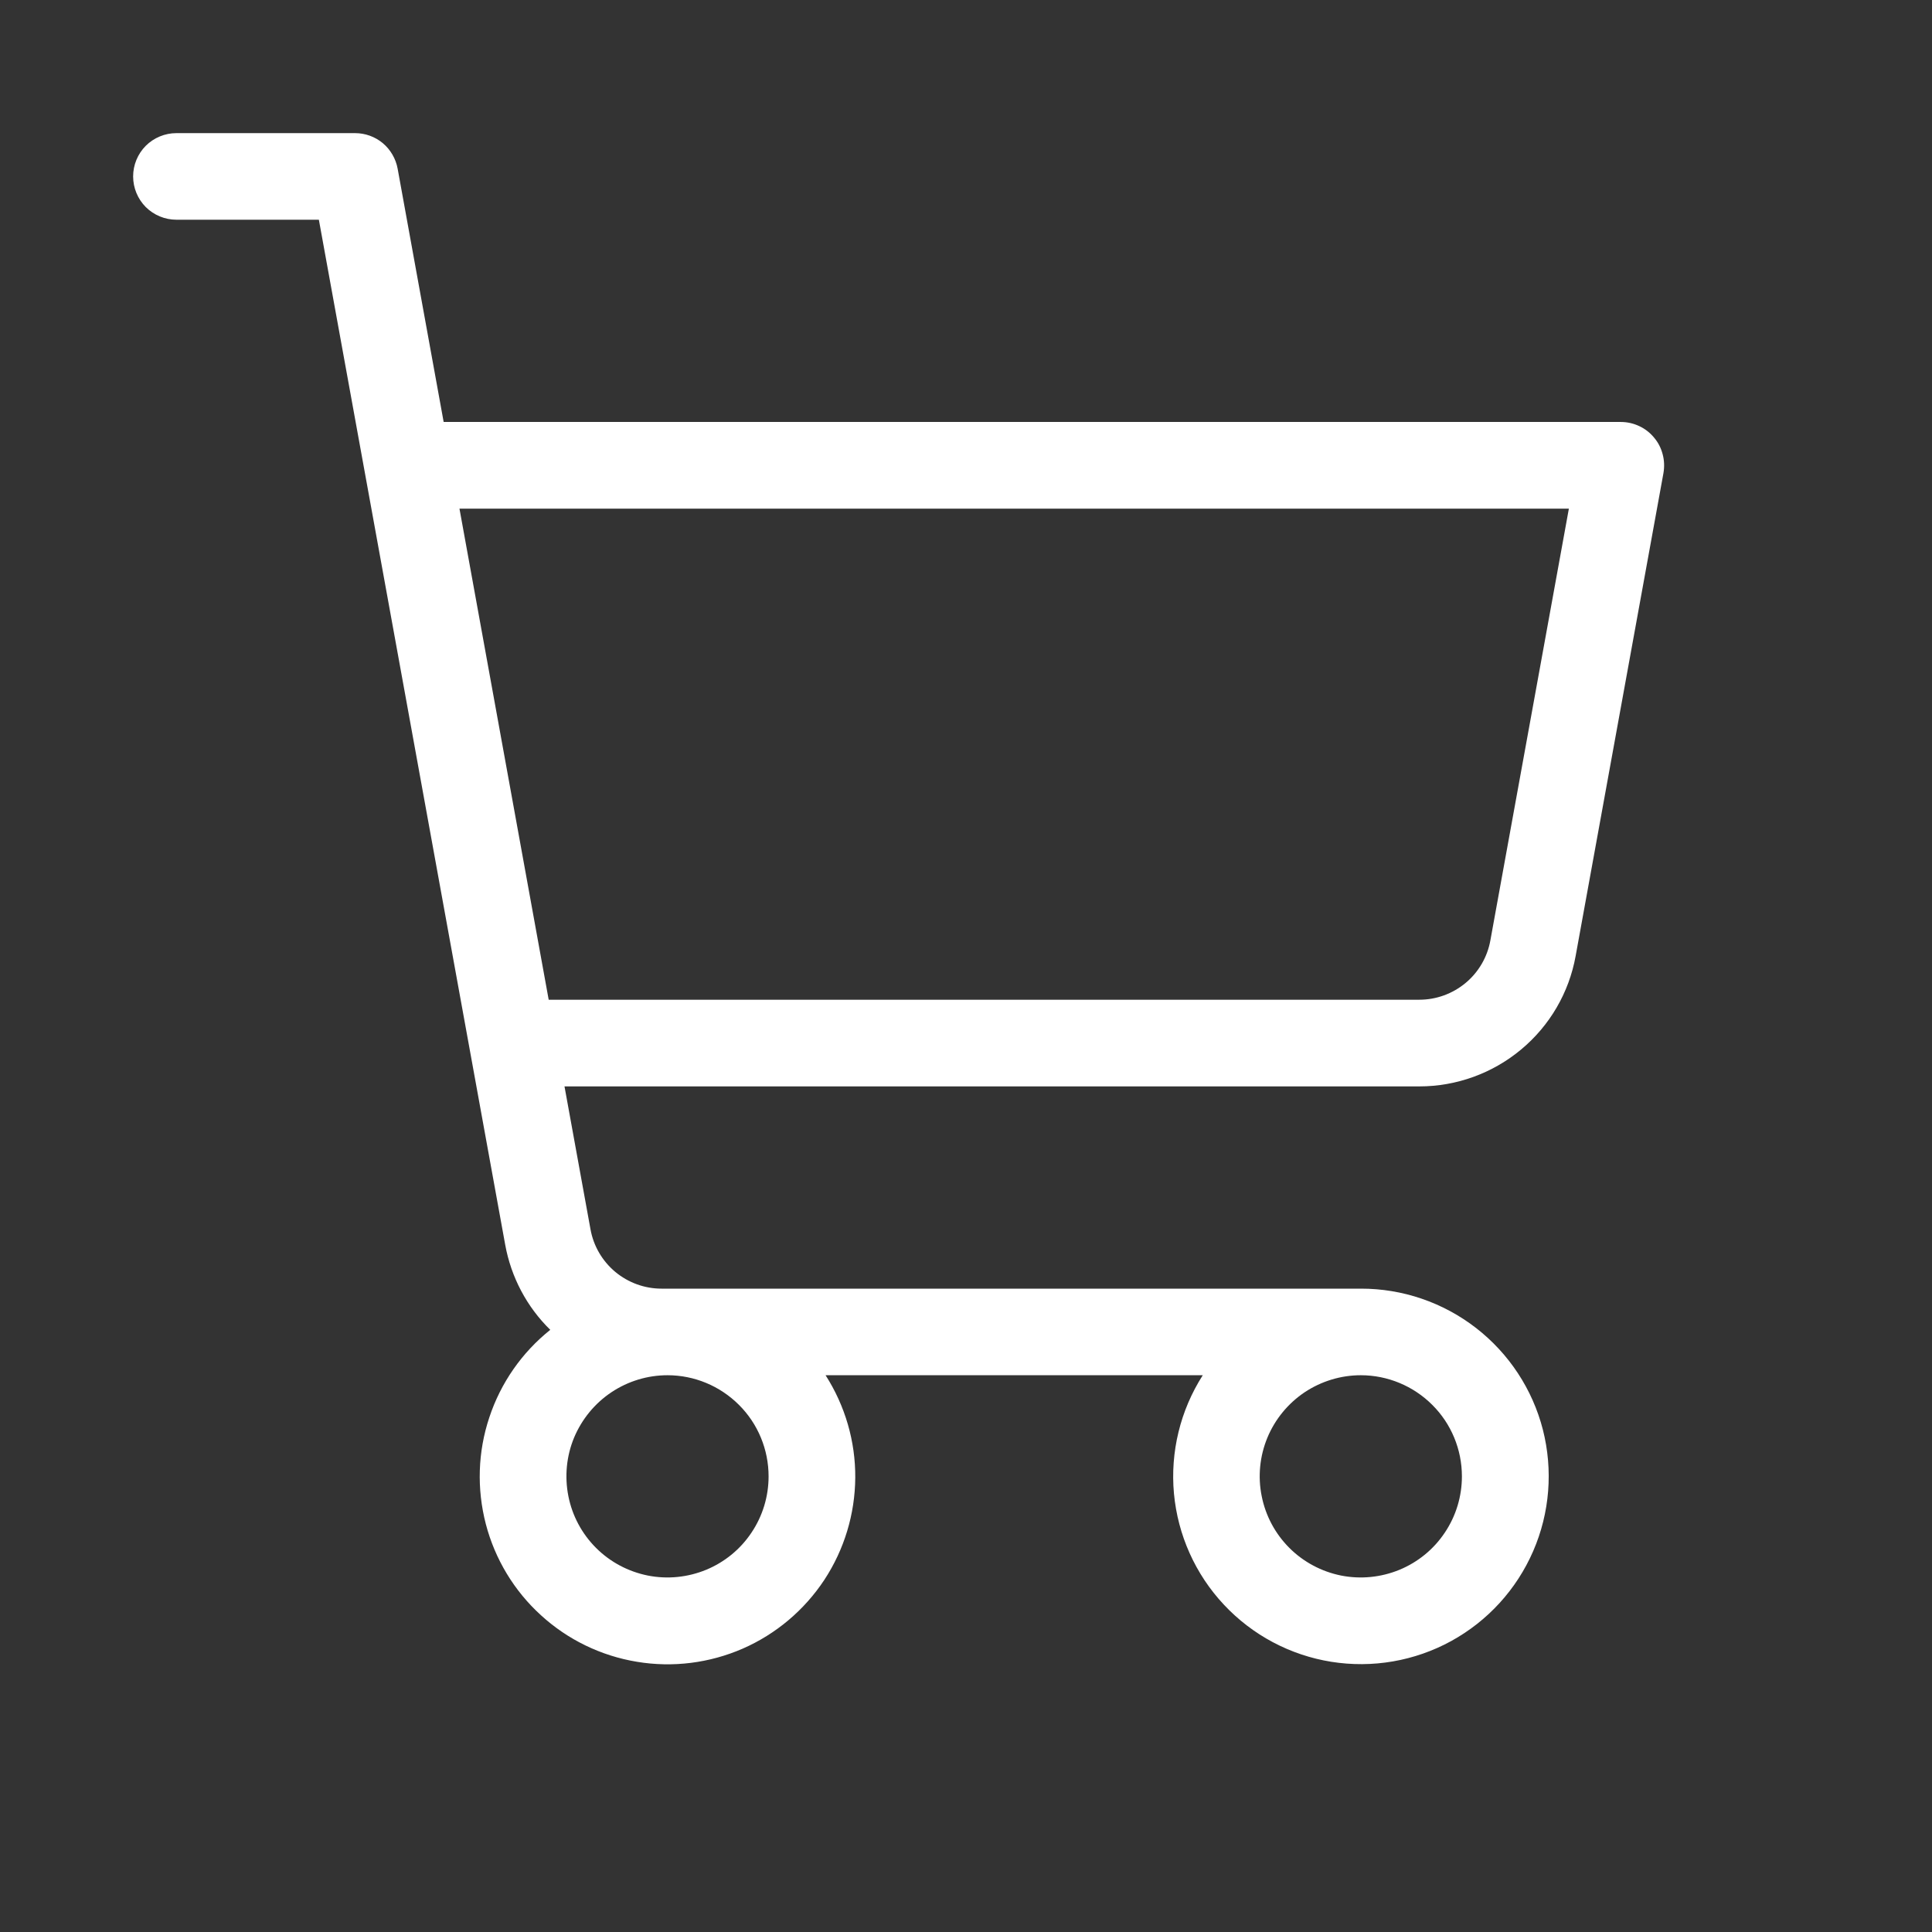 <svg width="22" height="22" viewBox="0 0 22 22" fill="none" xmlns="http://www.w3.org/2000/svg">
<rect x="0" y="0" width="22" height="22" fill="#333333" stroke="none"/>
<path d="M18.835 4.983C18.789 4.927 18.731 4.882 18.666 4.852C18.6 4.821 18.529 4.805 18.456 4.805H5.052L4.528 1.921C4.507 1.807 4.447 1.704 4.359 1.63C4.27 1.556 4.158 1.516 4.043 1.516H2.009C1.878 1.516 1.753 1.568 1.66 1.66C1.568 1.753 1.516 1.878 1.516 2.009C1.516 2.14 1.568 2.265 1.66 2.358C1.753 2.45 1.878 2.502 2.009 2.502H3.631L5.753 14.175C5.82 14.543 5.999 14.882 6.266 15.143C5.943 15.401 5.702 15.747 5.572 16.14C5.441 16.532 5.428 16.953 5.532 17.354C5.636 17.753 5.854 18.115 6.16 18.393C6.465 18.672 6.845 18.856 7.253 18.923C7.661 18.991 8.079 18.938 8.458 18.773C8.837 18.607 9.159 18.335 9.387 17.99C9.614 17.644 9.736 17.241 9.739 16.827C9.742 16.414 9.624 16.009 9.401 15.66H13.696C13.44 16.061 13.325 16.534 13.368 17.007C13.412 17.48 13.611 17.925 13.936 18.272C14.26 18.619 14.691 18.848 15.159 18.923C15.628 18.998 16.109 18.915 16.525 18.687C16.942 18.458 17.27 18.098 17.459 17.662C17.648 17.227 17.686 16.74 17.569 16.28C17.451 15.82 17.183 15.413 16.808 15.122C16.432 14.831 15.971 14.673 15.496 14.674H7.533C7.34 14.674 7.154 14.606 7.006 14.483C6.858 14.359 6.758 14.188 6.724 13.998L6.428 12.371H16.162C16.586 12.371 16.996 12.222 17.321 11.951C17.647 11.68 17.867 11.303 17.942 10.886L18.942 5.387C18.954 5.316 18.952 5.243 18.933 5.173C18.915 5.103 18.882 5.038 18.835 4.983ZM8.752 16.812C8.752 17.039 8.685 17.262 8.558 17.451C8.432 17.641 8.252 17.788 8.042 17.875C7.831 17.962 7.6 17.985 7.377 17.941C7.153 17.896 6.948 17.787 6.787 17.626C6.626 17.465 6.516 17.26 6.472 17.036C6.428 16.813 6.45 16.581 6.537 16.371C6.625 16.161 6.772 15.981 6.962 15.854C7.151 15.728 7.373 15.66 7.601 15.66C7.907 15.66 8.199 15.782 8.415 15.998C8.631 16.213 8.752 16.506 8.752 16.812ZM16.647 16.812C16.647 17.039 16.58 17.262 16.453 17.451C16.327 17.641 16.147 17.788 15.937 17.875C15.726 17.962 15.495 17.985 15.271 17.941C15.048 17.896 14.843 17.787 14.682 17.626C14.521 17.465 14.411 17.26 14.367 17.036C14.322 16.813 14.345 16.581 14.432 16.371C14.519 16.161 14.667 15.981 14.856 15.854C15.046 15.728 15.268 15.66 15.496 15.66C15.801 15.66 16.094 15.782 16.31 15.998C16.526 16.213 16.647 16.506 16.647 16.812ZM16.971 10.709C16.937 10.898 16.837 11.07 16.689 11.193C16.541 11.316 16.355 11.384 16.162 11.384H6.248L5.232 5.792H17.865L16.971 10.709Z" fill="white"/>
</svg>
